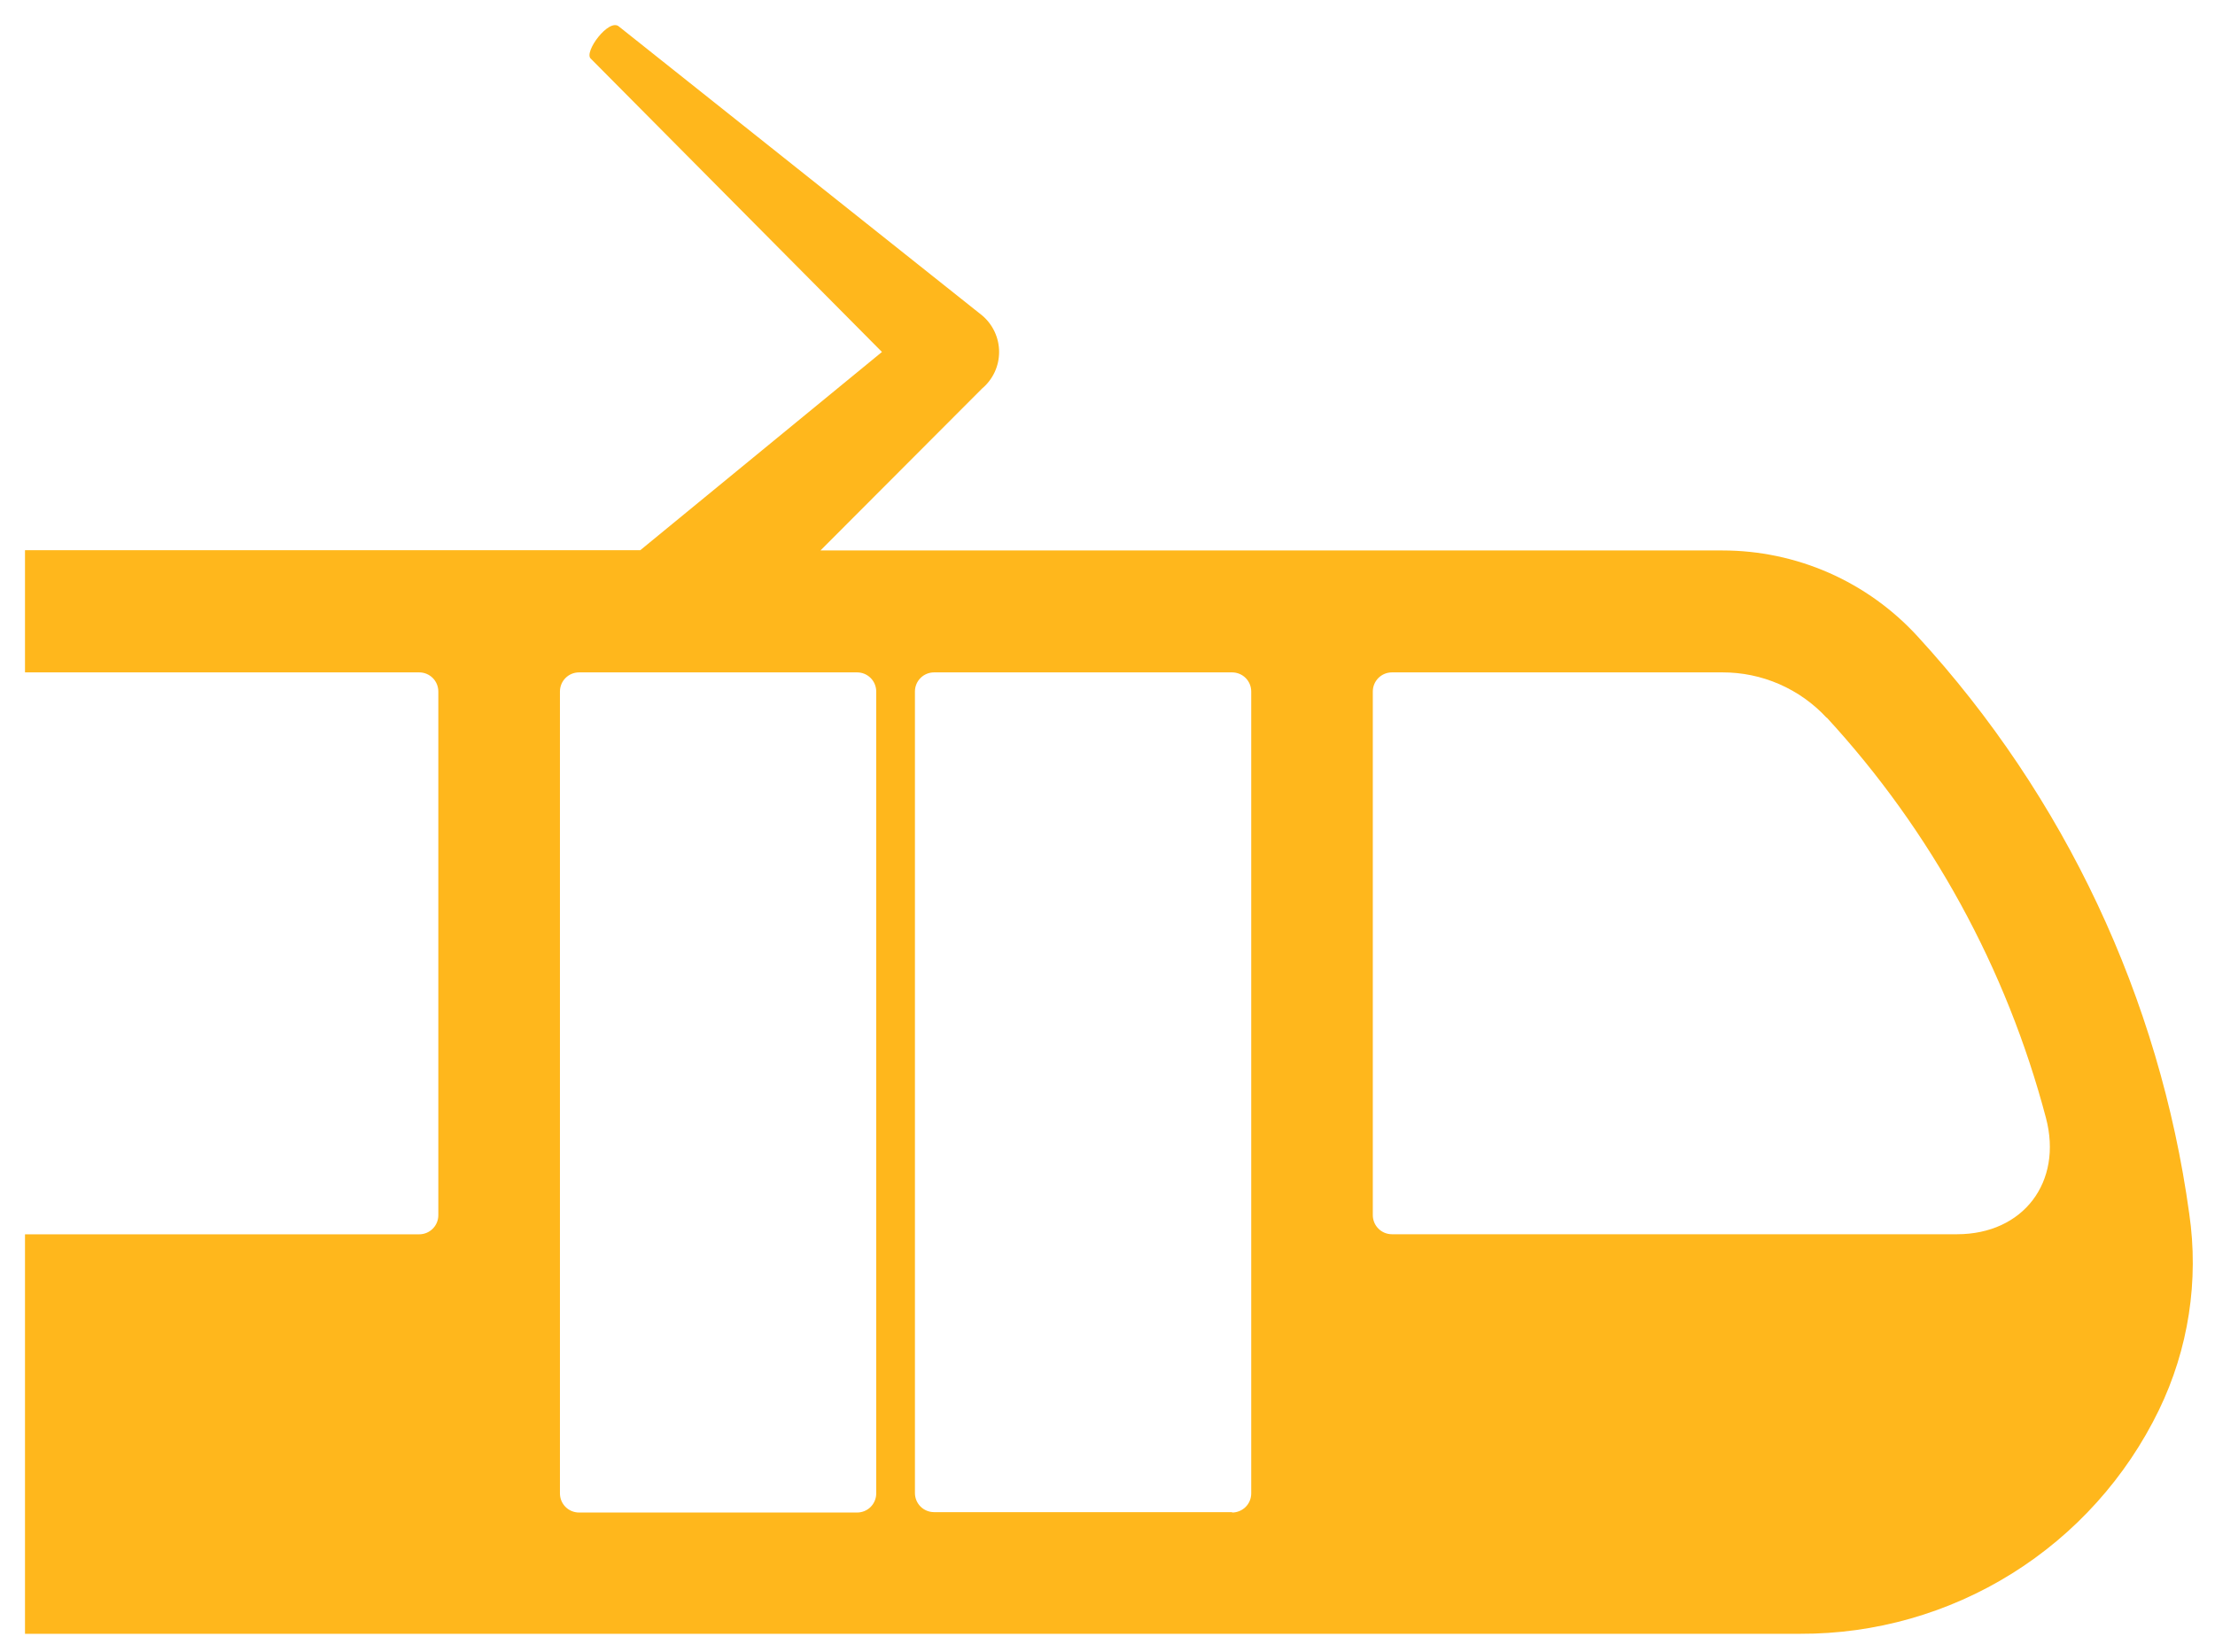 <svg width="63" height="47" viewBox="0 0 63 47" fill="none" xmlns="http://www.w3.org/2000/svg">
<path d="M0.711 46.48H51.199C53.327 46.488 55.414 45.895 57.22 44.769C59.025 43.643 60.476 42.03 61.405 40.115C62.246 38.38 62.546 36.433 62.267 34.526C61.423 28.394 58.728 22.667 54.543 18.107C53.838 17.336 52.98 16.72 52.024 16.298C51.067 15.877 50.034 15.66 48.989 15.66H23.336L27.932 11.054C28.084 10.927 28.206 10.767 28.29 10.588C28.374 10.408 28.417 10.212 28.417 10.013C28.417 9.815 28.374 9.619 28.29 9.439C28.206 9.259 28.084 9.099 27.932 8.972L17.607 0.757C17.324 0.498 16.588 1.494 16.806 1.671L25.085 10.013L18.212 15.652H0.711V19.129H11.924C12.068 19.129 12.206 19.186 12.308 19.288C12.41 19.39 12.467 19.529 12.467 19.673V34.572C12.467 34.716 12.41 34.854 12.308 34.956C12.206 35.058 12.068 35.115 11.924 35.115H0.711V46.48ZM51.955 20.412C54.93 23.645 57.071 27.556 58.192 31.804C58.673 33.626 57.55 35.113 55.663 35.113H39.59C39.446 35.113 39.307 35.056 39.205 34.953C39.103 34.852 39.046 34.713 39.046 34.569V19.673C39.046 19.529 39.103 19.39 39.205 19.288C39.307 19.186 39.446 19.129 39.59 19.129H48.989C49.546 19.127 50.097 19.241 50.607 19.463C51.118 19.686 51.577 20.012 51.955 20.421M35.044 43.019H26.567C26.423 43.019 26.284 42.962 26.182 42.86C26.08 42.758 26.023 42.619 26.023 42.475V19.673C26.023 19.529 26.08 19.39 26.182 19.288C26.284 19.186 26.423 19.129 26.567 19.129H35.044C35.188 19.129 35.327 19.186 35.429 19.288C35.531 19.39 35.588 19.529 35.588 19.673V42.486C35.588 42.63 35.531 42.769 35.429 42.871C35.327 42.973 35.188 43.03 35.044 43.03M16.469 19.129H24.379C24.523 19.129 24.661 19.186 24.763 19.288C24.865 19.39 24.922 19.529 24.922 19.673V42.486C24.922 42.63 24.865 42.769 24.763 42.871C24.661 42.973 24.523 43.03 24.379 43.03H16.469C16.325 43.03 16.187 42.973 16.085 42.871C15.983 42.769 15.926 42.63 15.926 42.486V19.673C15.926 19.529 15.983 19.39 16.085 19.288C16.187 19.186 16.325 19.129 16.469 19.129Z" fill="#FFB71C"/>
</svg>
